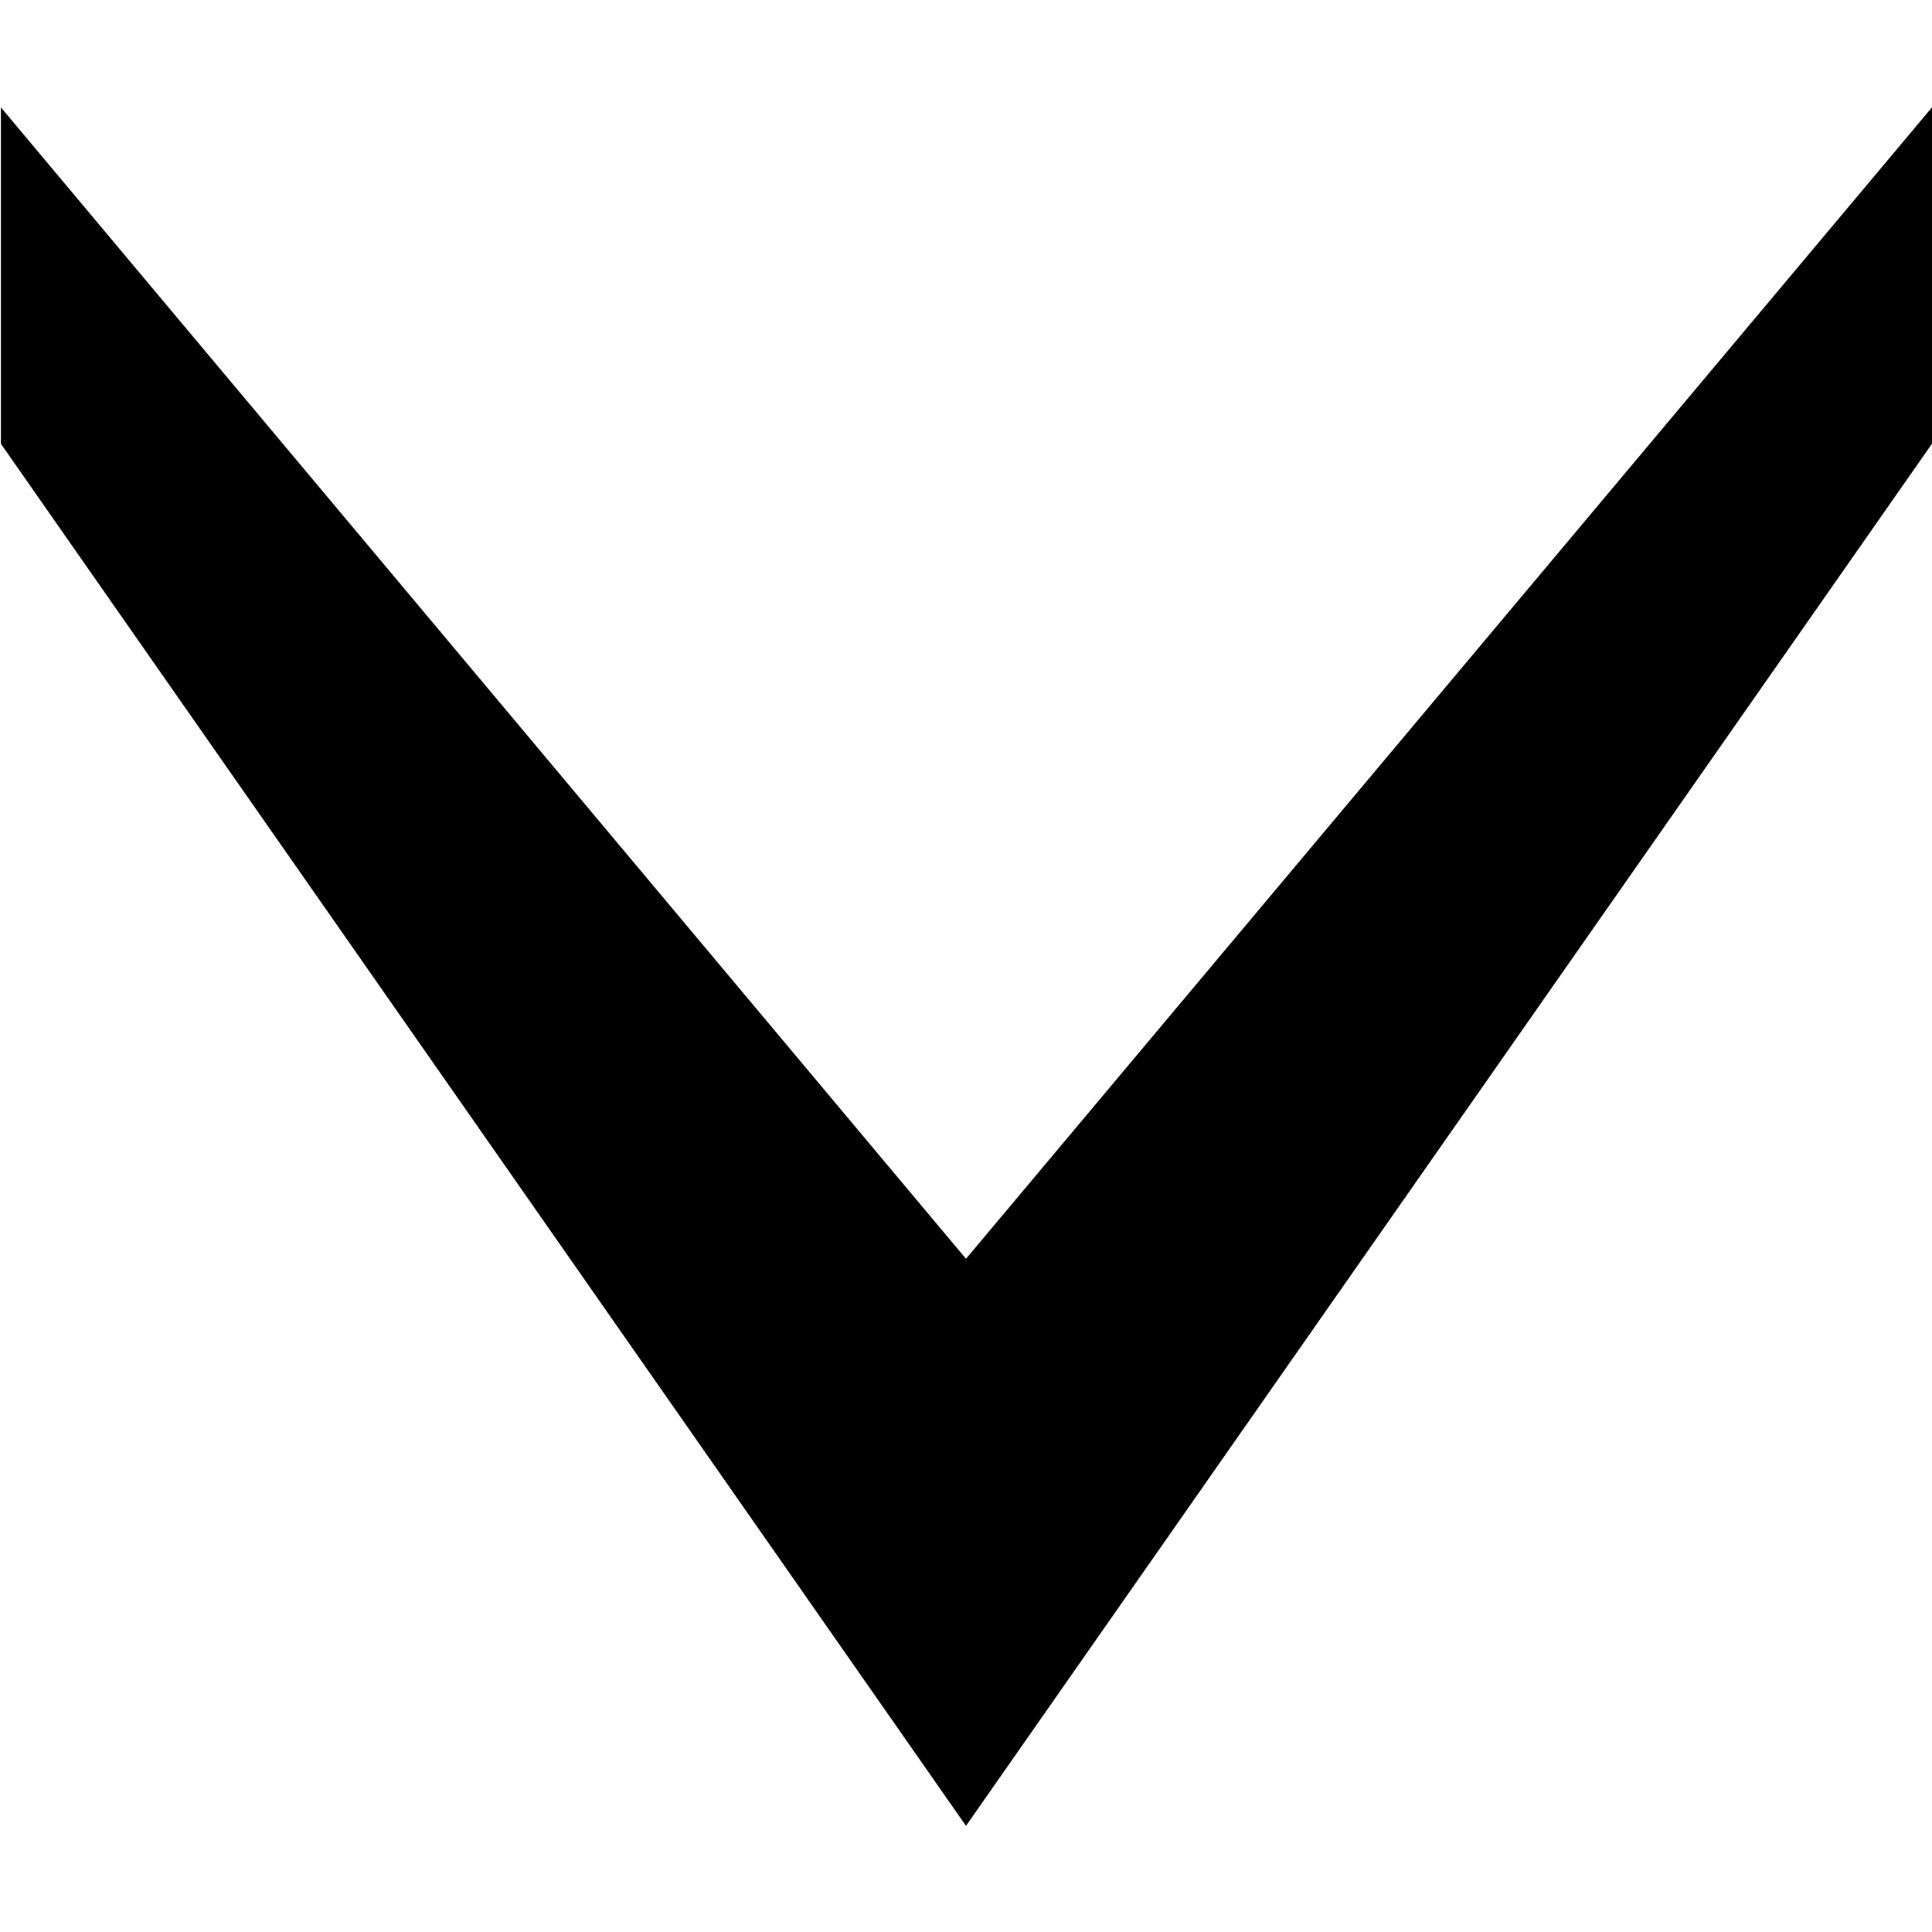 <svg xmlns="http://www.w3.org/2000/svg" width="18" height="18" viewBox="0 0 18 18">
  <defs>
    <style>
      .cls-1 {
        fill-rule: evenodd;
      }
    </style>
  </defs>
  <path id="select-arrow" data-name="select-arrow" class="cls-1" d="M9,17.011L18,4.134V1L9,11.728,0.008,1V4.134Z"/>
</svg>
